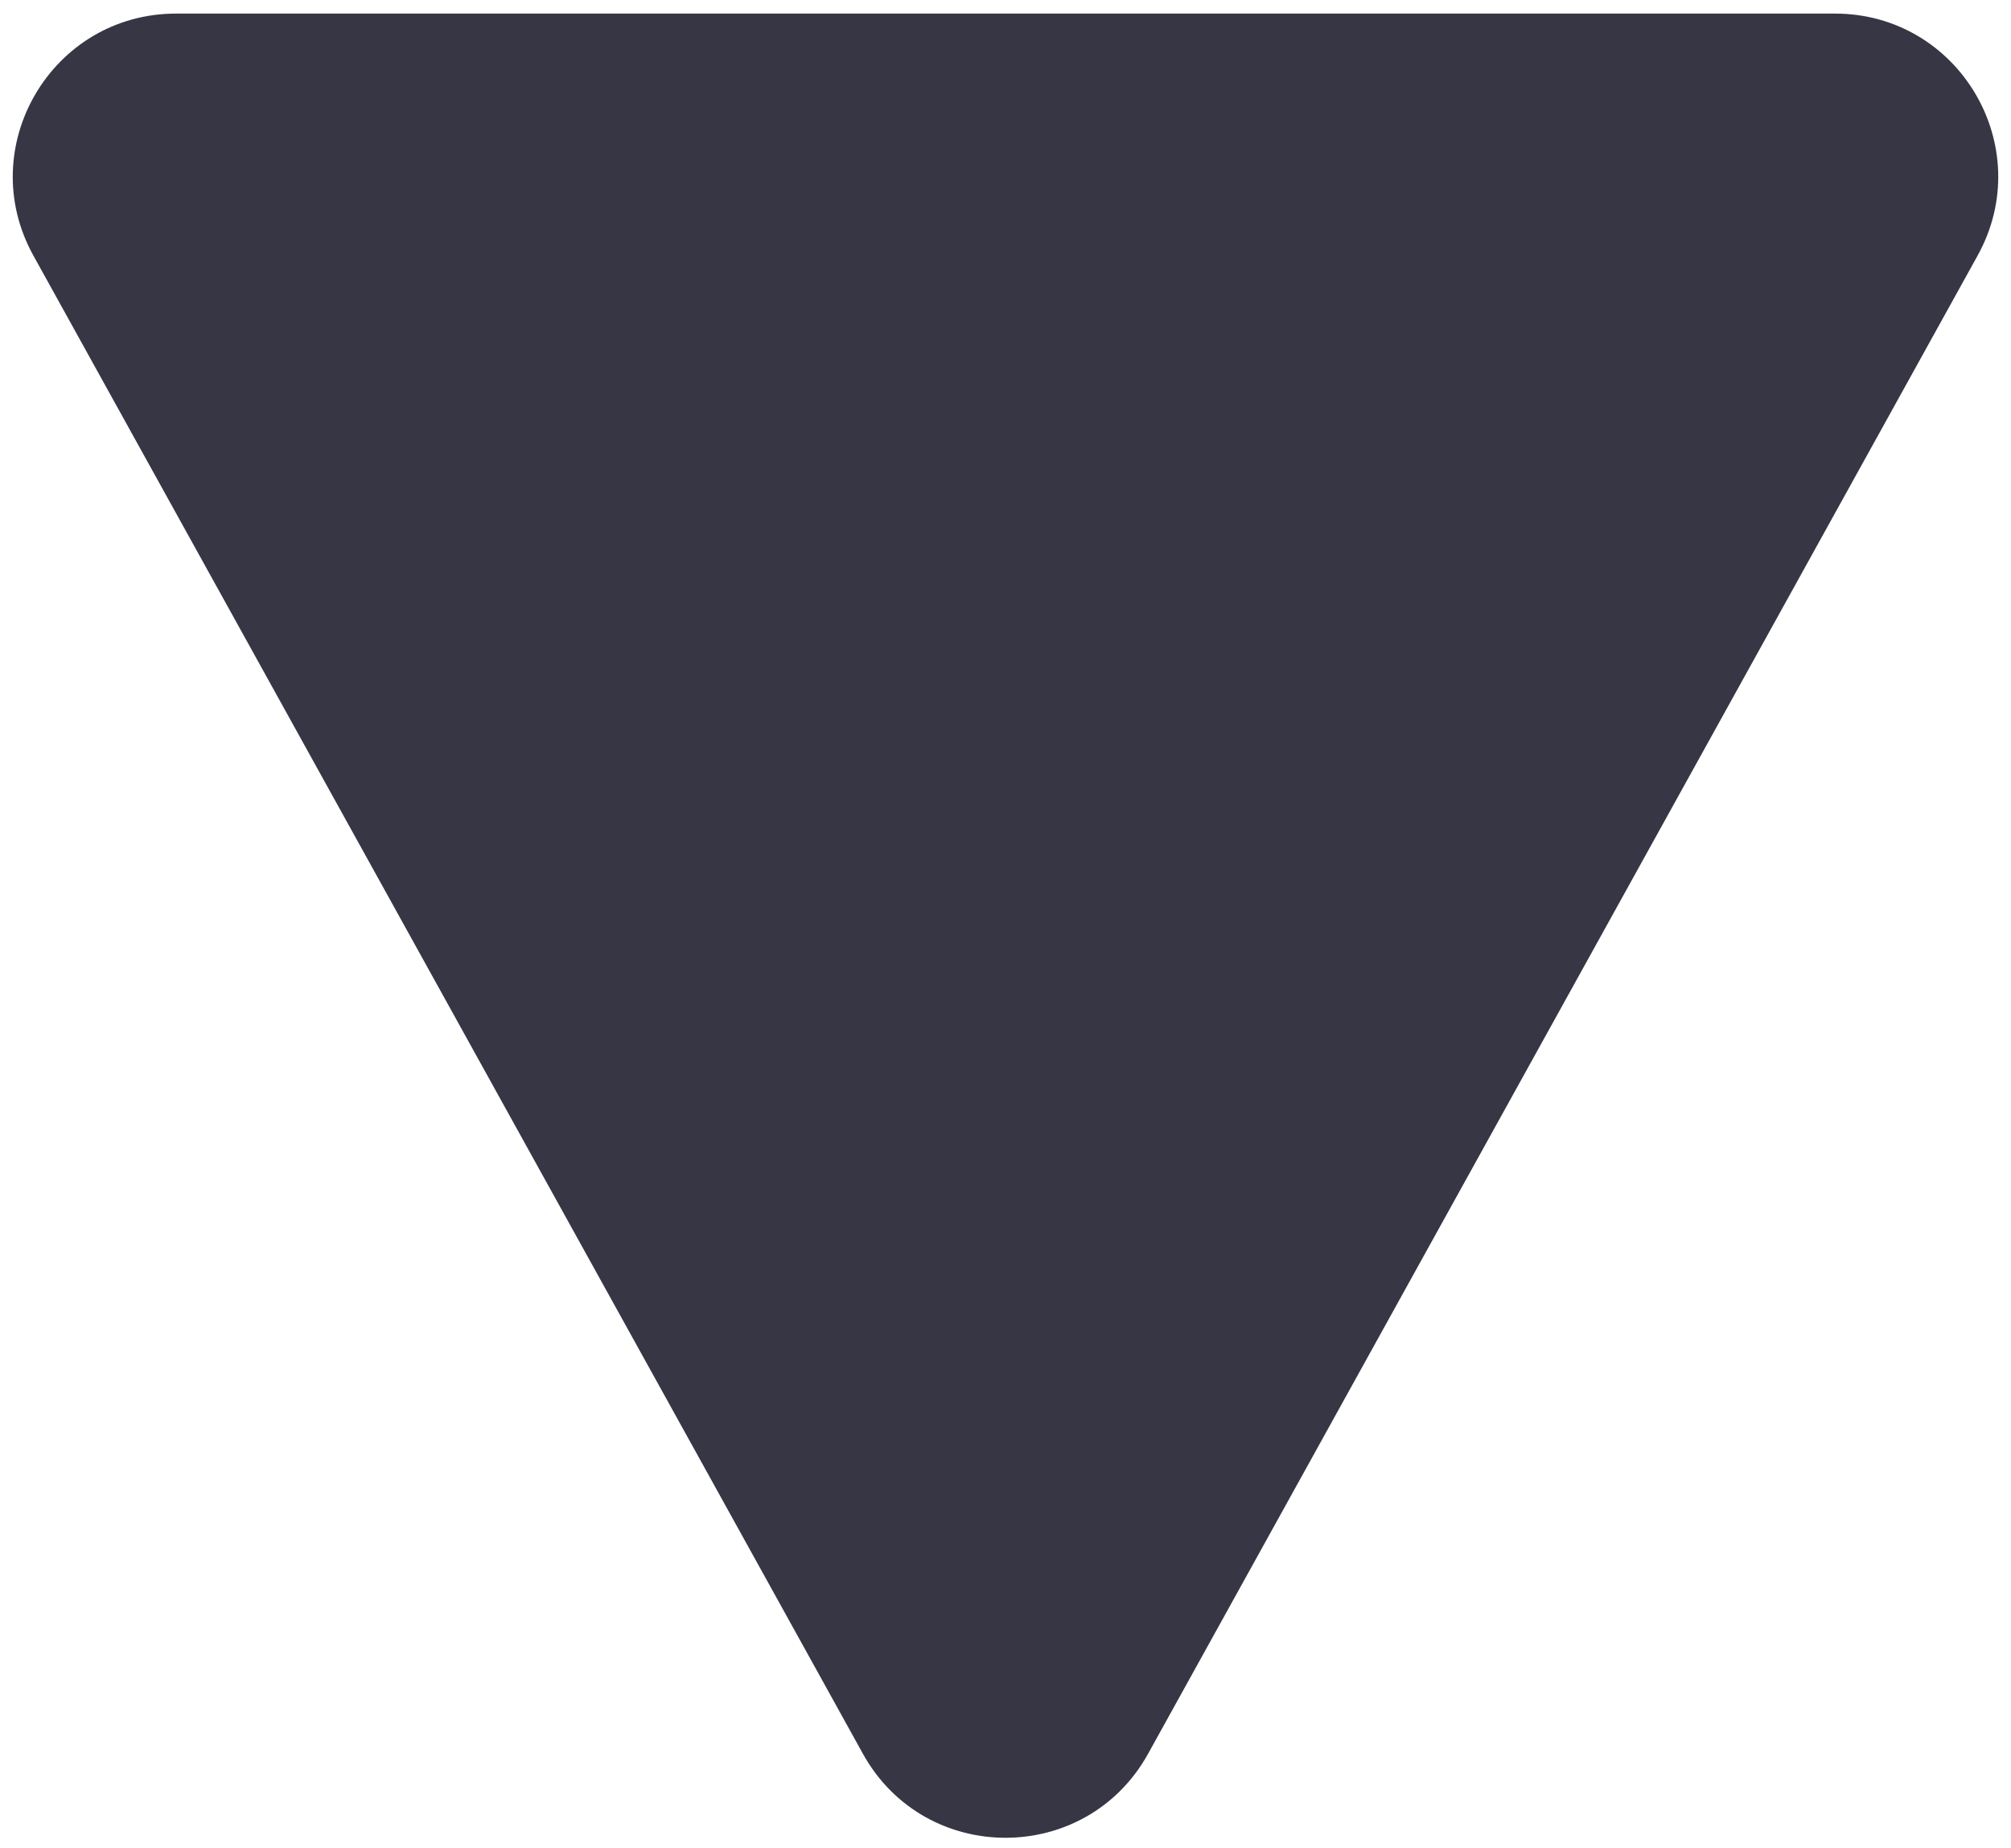 <?xml version="1.0" encoding="UTF-8"?> <svg xmlns="http://www.w3.org/2000/svg" width="37" height="34" viewBox="0 0 37 34" fill="none"> <path d="M21.124 32.261C19.982 34.323 17.018 34.323 15.876 32.261L0.615 4.703C-0.493 2.704 0.953 0.25 3.239 0.25L33.761 0.25C36.047 0.25 37.493 2.704 36.385 4.703L21.124 32.261Z" fill="#363645"></path> </svg> 